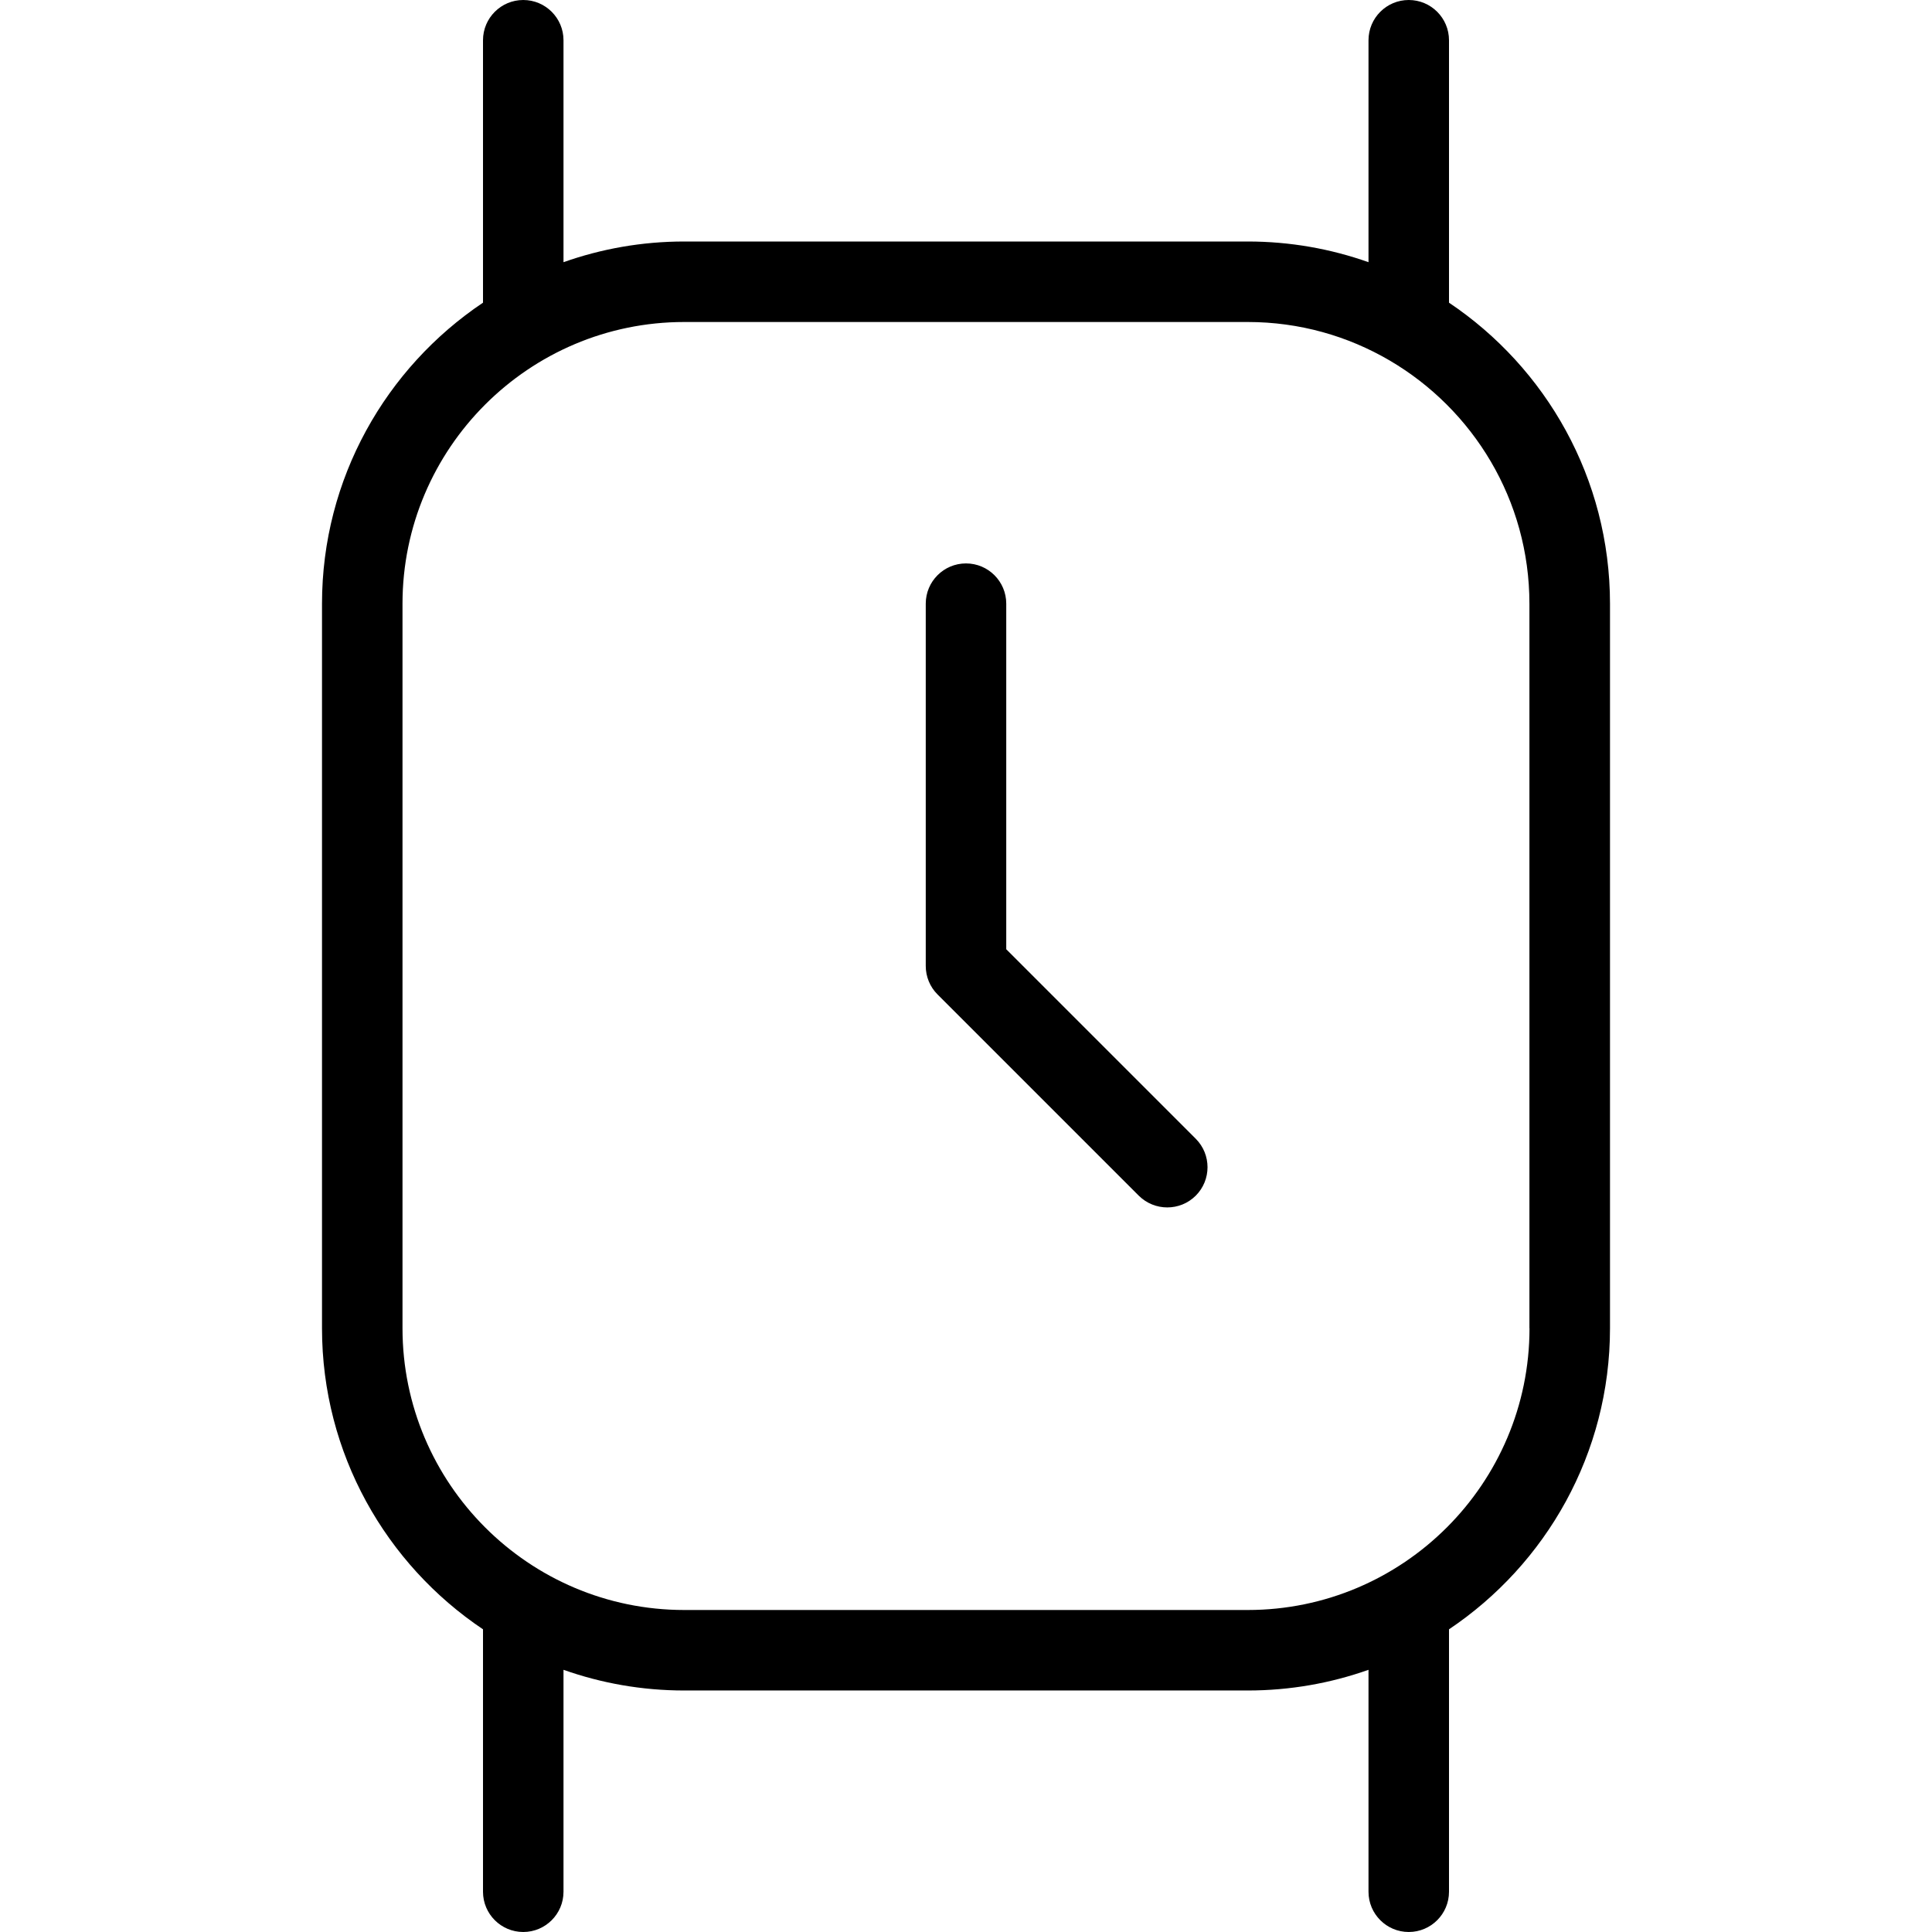 <?xml version="1.0" encoding="UTF-8"?>
<svg xmlns="http://www.w3.org/2000/svg" id="Layer_1" data-name="Layer 1" viewBox="0 0 24 24" width="512" height="512"><path d="m18,3.76V.5c0-.276-.224-.5-.5-.5s-.5.224-.5.5v2.757c-.469-.166-.974-.257-1.5-.257h-7c-.526,0-1.031.091-1.5.257V.5c0-.276-.224-.5-.5-.5s-.5.224-.5.5v3.26c-1.205.808-2,2.183-2,3.74v9c0,1.557.795,2.932,2,3.74v3.26c0,.276.224.5.5.5s.5-.224.5-.5v-2.757c.469.166.974.257,1.5.257h7c.526,0,1.031-.091,1.5-.257v2.757c0,.276.224.5.5.5s.5-.224.5-.5v-3.26c1.205-.808,2-2.183,2-3.74V7.5c0-1.557-.795-2.932-2-3.74Zm1,12.74c0,1.93-1.57,3.5-3.5,3.5h-7c-1.93,0-3.5-1.57-3.5-3.5V7.5c0-1.93,1.57-3.5,3.5-3.5h7c.642,0,1.243.174,1.761.477,0,0,0,0,0,0,1.039.608,1.738,1.735,1.738,3.023v9Zm-4.146-2.354c.195.195.195.512,0,.707-.098.098-.226.146-.354.146s-.256-.049-.354-.146l-2.5-2.5c-.094-.094-.146-.221-.146-.354v-4.5c0-.276.224-.5.5-.5s.5.224.5.5v4.293l2.354,2.354Z"/></svg>
